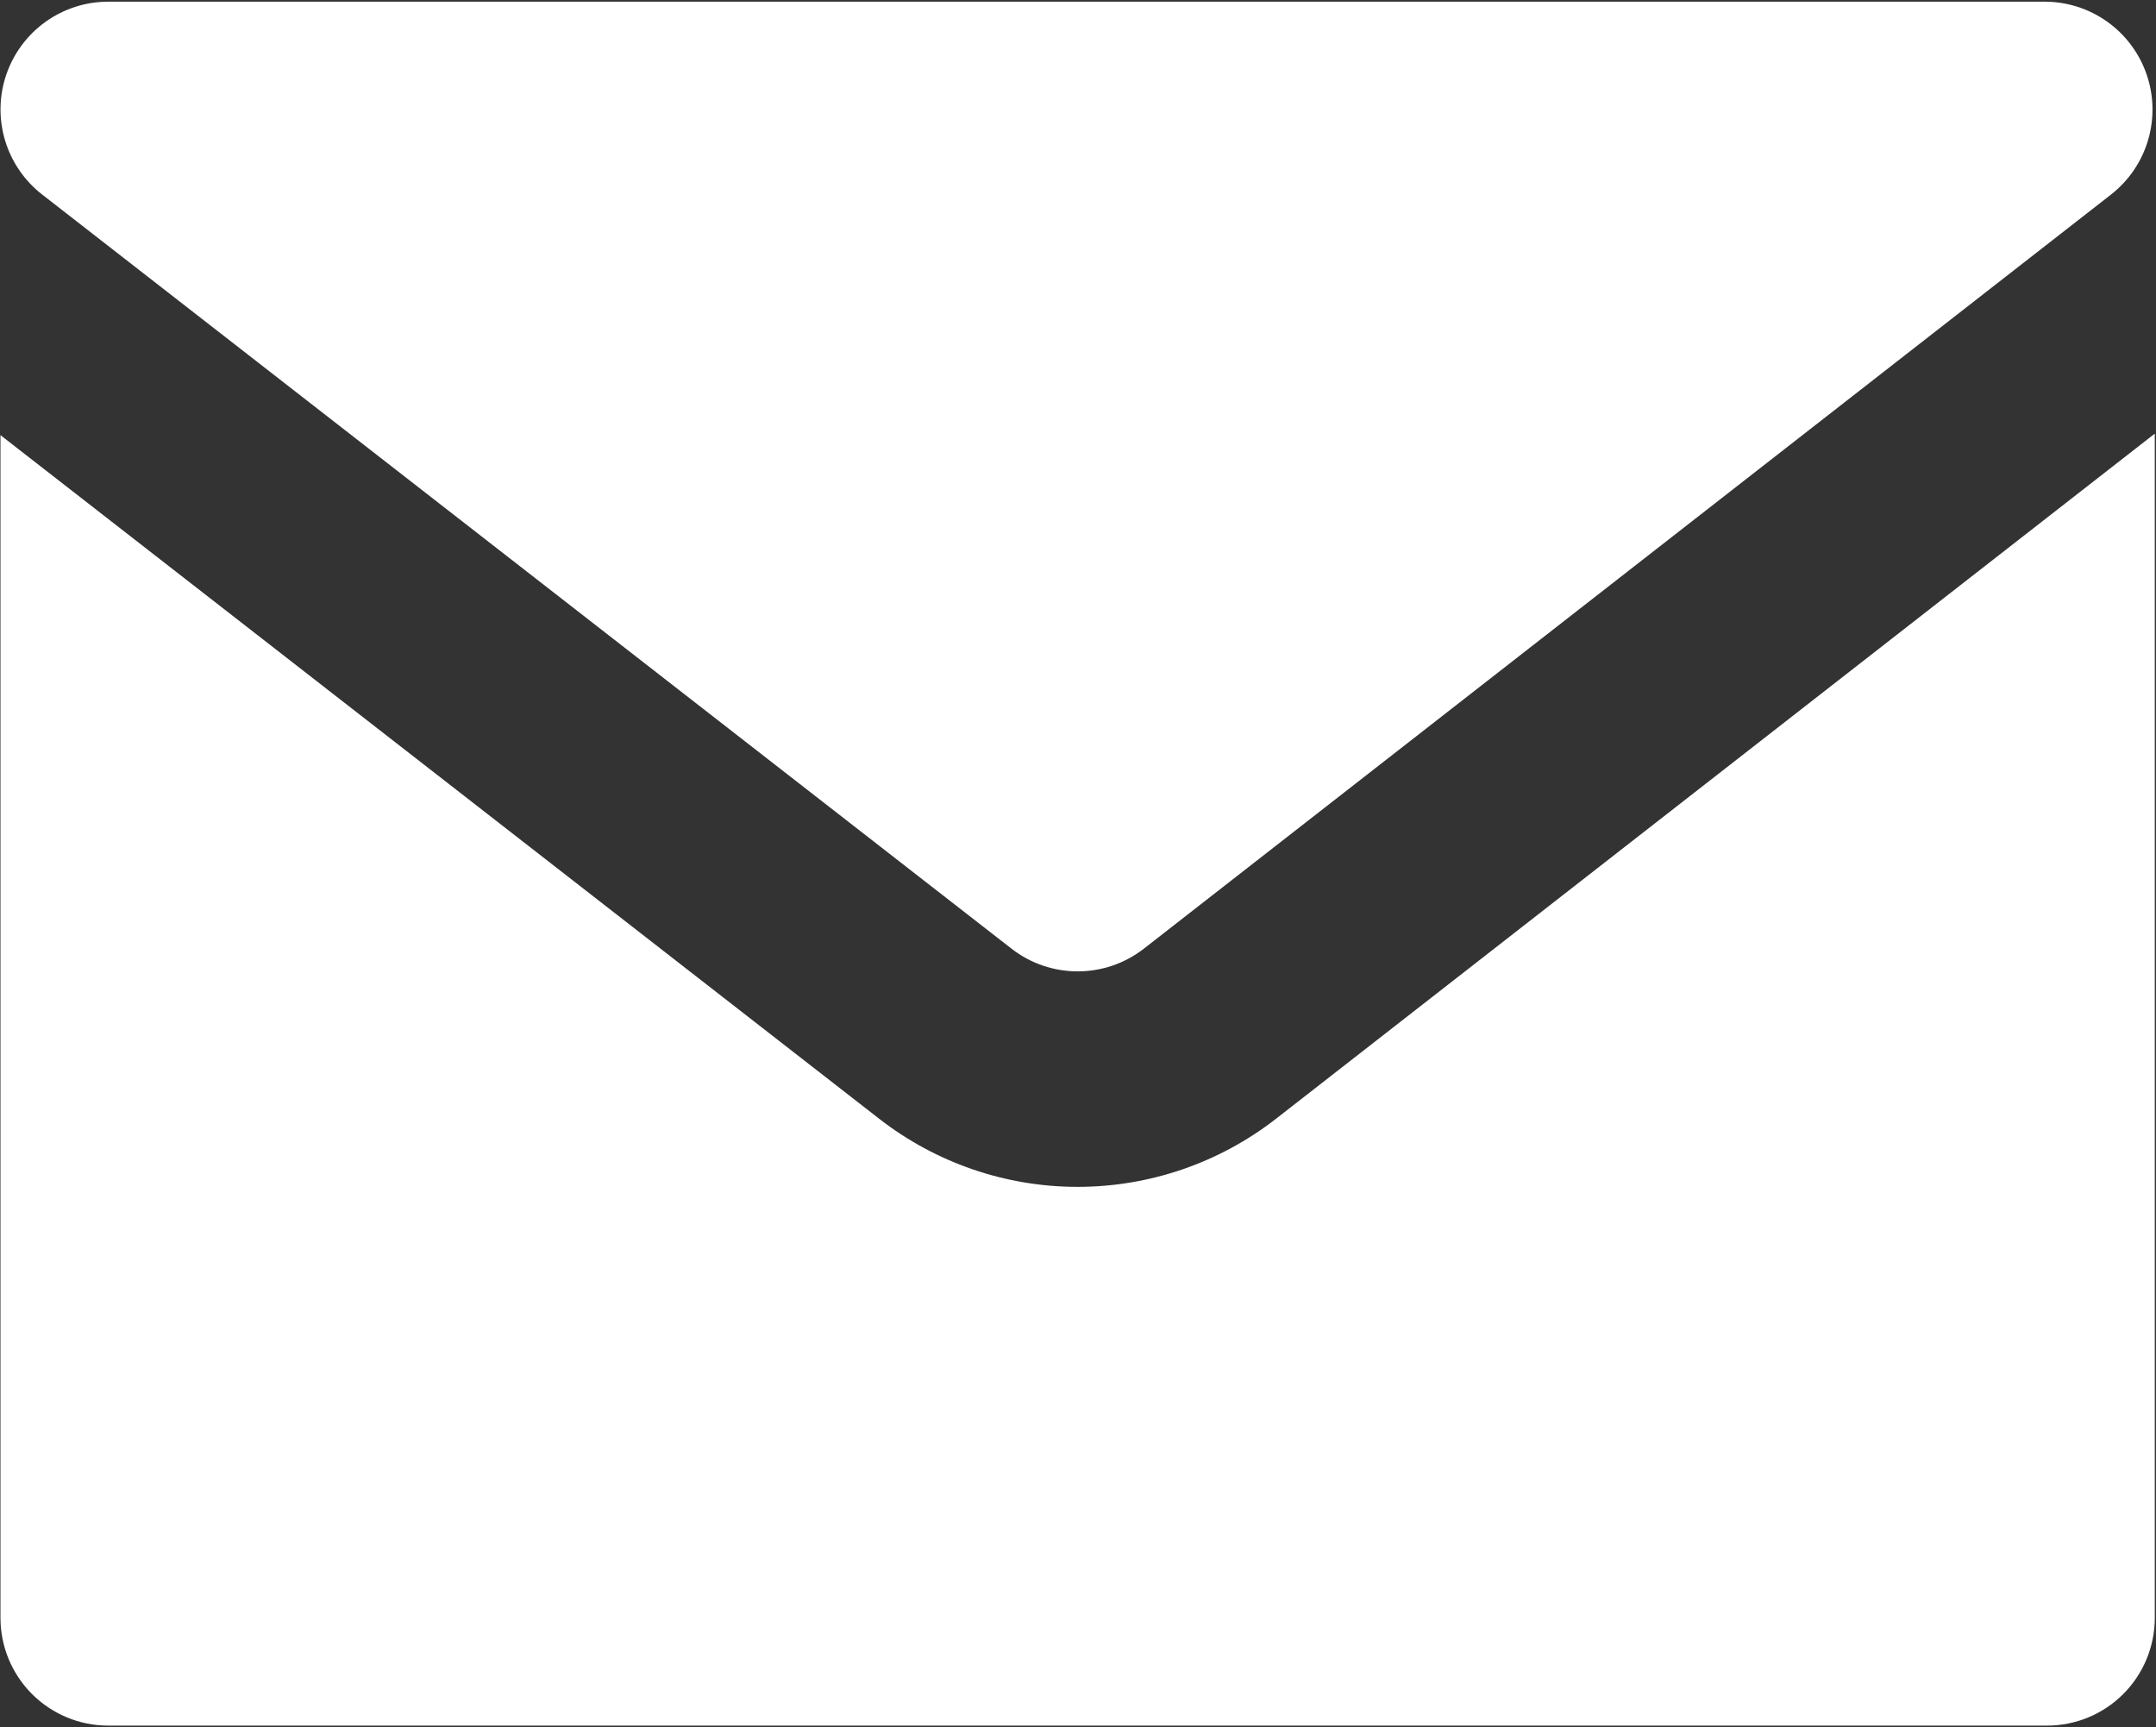 <?xml version="1.0" encoding="UTF-8"?> <svg xmlns="http://www.w3.org/2000/svg" width="427" height="342" viewBox="0 0 427 342" fill="none"><rect x="0" y="0" width="427" height="342" fill="#333333" stroke="none"/><path fill-rule="evenodd" clip-rule="evenodd" d="M426.76 85.859L252.765 221.475C241.532 230.231 227.698 234.989 213.455 234.997C199.212 235.005 185.374 230.261 174.131 221.517L0.093 86.157V320.333C0.093 325.991 2.341 331.417 6.342 335.418C10.342 339.419 15.769 341.667 21.427 341.667H405.427C411.085 341.667 416.511 339.419 420.512 335.418C424.512 331.417 426.76 325.991 426.76 320.333V85.859ZM418.12 38.499C421.615 35.761 424.169 32.002 425.429 27.745C426.688 23.488 426.589 18.944 425.146 14.746C423.702 10.547 420.987 6.903 417.376 4.32C413.765 1.737 409.439 0.343 405 0.333H21.427C16.983 0.335 12.65 1.724 9.035 4.307C5.419 6.89 2.7 10.538 1.257 14.741C-0.186 18.944 -0.28 23.493 0.988 27.752C2.256 32.011 4.822 35.768 8.328 38.499L200.328 187.832C208.029 193.827 218.845 193.827 226.547 187.832L418.12 38.499Z" fill="white"></path></svg> 